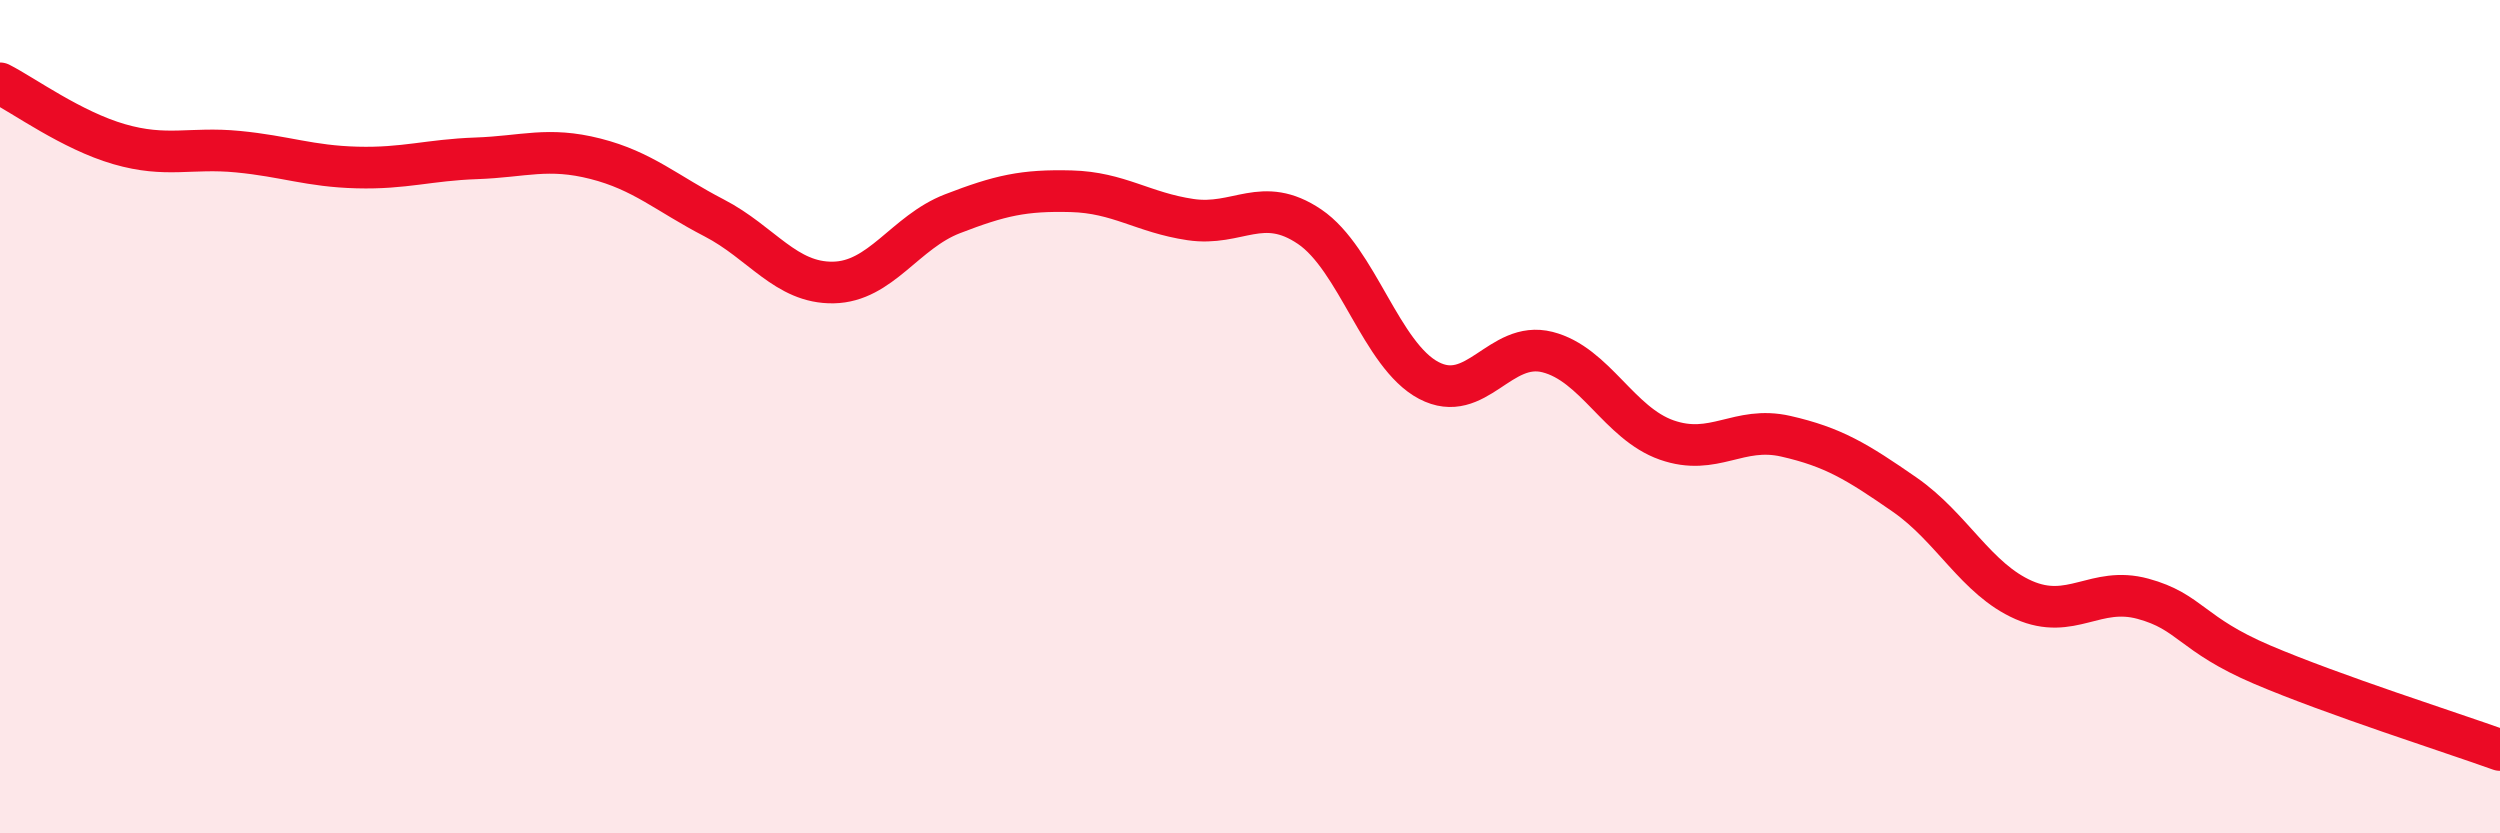 
    <svg width="60" height="20" viewBox="0 0 60 20" xmlns="http://www.w3.org/2000/svg">
      <path
        d="M 0,2 C 0.57,2.29 1.72,3.13 2.86,3.46 C 4,3.79 4.57,3.53 5.71,3.64 C 6.85,3.75 7.43,3.99 8.57,4.02 C 9.71,4.05 10.29,3.84 11.43,3.8 C 12.57,3.76 13.15,3.52 14.29,3.81 C 15.43,4.1 16,4.64 17.14,5.23 C 18.28,5.82 18.86,6.8 20,6.78 C 21.14,6.76 21.72,5.57 22.86,5.13 C 24,4.69 24.57,4.56 25.71,4.59 C 26.85,4.62 27.43,5.1 28.57,5.27 C 29.71,5.44 30.29,4.67 31.43,5.44 C 32.57,6.21 33.15,8.53 34.29,9.13 C 35.43,9.73 36,8.16 37.14,8.45 C 38.28,8.74 38.86,10.16 40,10.56 C 41.14,10.96 41.72,10.21 42.86,10.47 C 44,10.73 44.57,11.08 45.71,11.87 C 46.85,12.66 47.43,13.9 48.57,14.4 C 49.71,14.9 50.29,14.06 51.43,14.37 C 52.57,14.68 52.58,15.22 54.29,15.95 C 56,16.68 58.86,17.59 60,18L60 20L0 20Z"
        fill="#EB0A25"
        opacity="0.1"
        stroke-linecap="round"
        stroke-linejoin="round"
      />
      <path
        d="M 0,2 C 0.57,2.29 1.72,3.13 2.86,3.46 C 4,3.79 4.57,3.53 5.71,3.64 C 6.85,3.75 7.43,3.99 8.57,4.02 C 9.71,4.05 10.29,3.84 11.43,3.8 C 12.57,3.76 13.15,3.52 14.29,3.81 C 15.43,4.1 16,4.64 17.14,5.23 C 18.28,5.82 18.86,6.8 20,6.78 C 21.14,6.76 21.72,5.57 22.86,5.13 C 24,4.69 24.57,4.56 25.71,4.59 C 26.85,4.62 27.43,5.1 28.57,5.27 C 29.71,5.44 30.29,4.67 31.43,5.44 C 32.57,6.21 33.15,8.53 34.29,9.13 C 35.43,9.73 36,8.16 37.14,8.45 C 38.28,8.74 38.86,10.16 40,10.56 C 41.14,10.96 41.72,10.21 42.86,10.47 C 44,10.73 44.57,11.08 45.71,11.87 C 46.85,12.66 47.43,13.9 48.57,14.4 C 49.71,14.9 50.29,14.06 51.43,14.37 C 52.57,14.68 52.58,15.22 54.29,15.95 C 56,16.68 58.86,17.59 60,18"
        stroke="#EB0A25"
        stroke-width="1"
        fill="none"
        stroke-linecap="round"
        stroke-linejoin="round"
      />
    </svg>
  